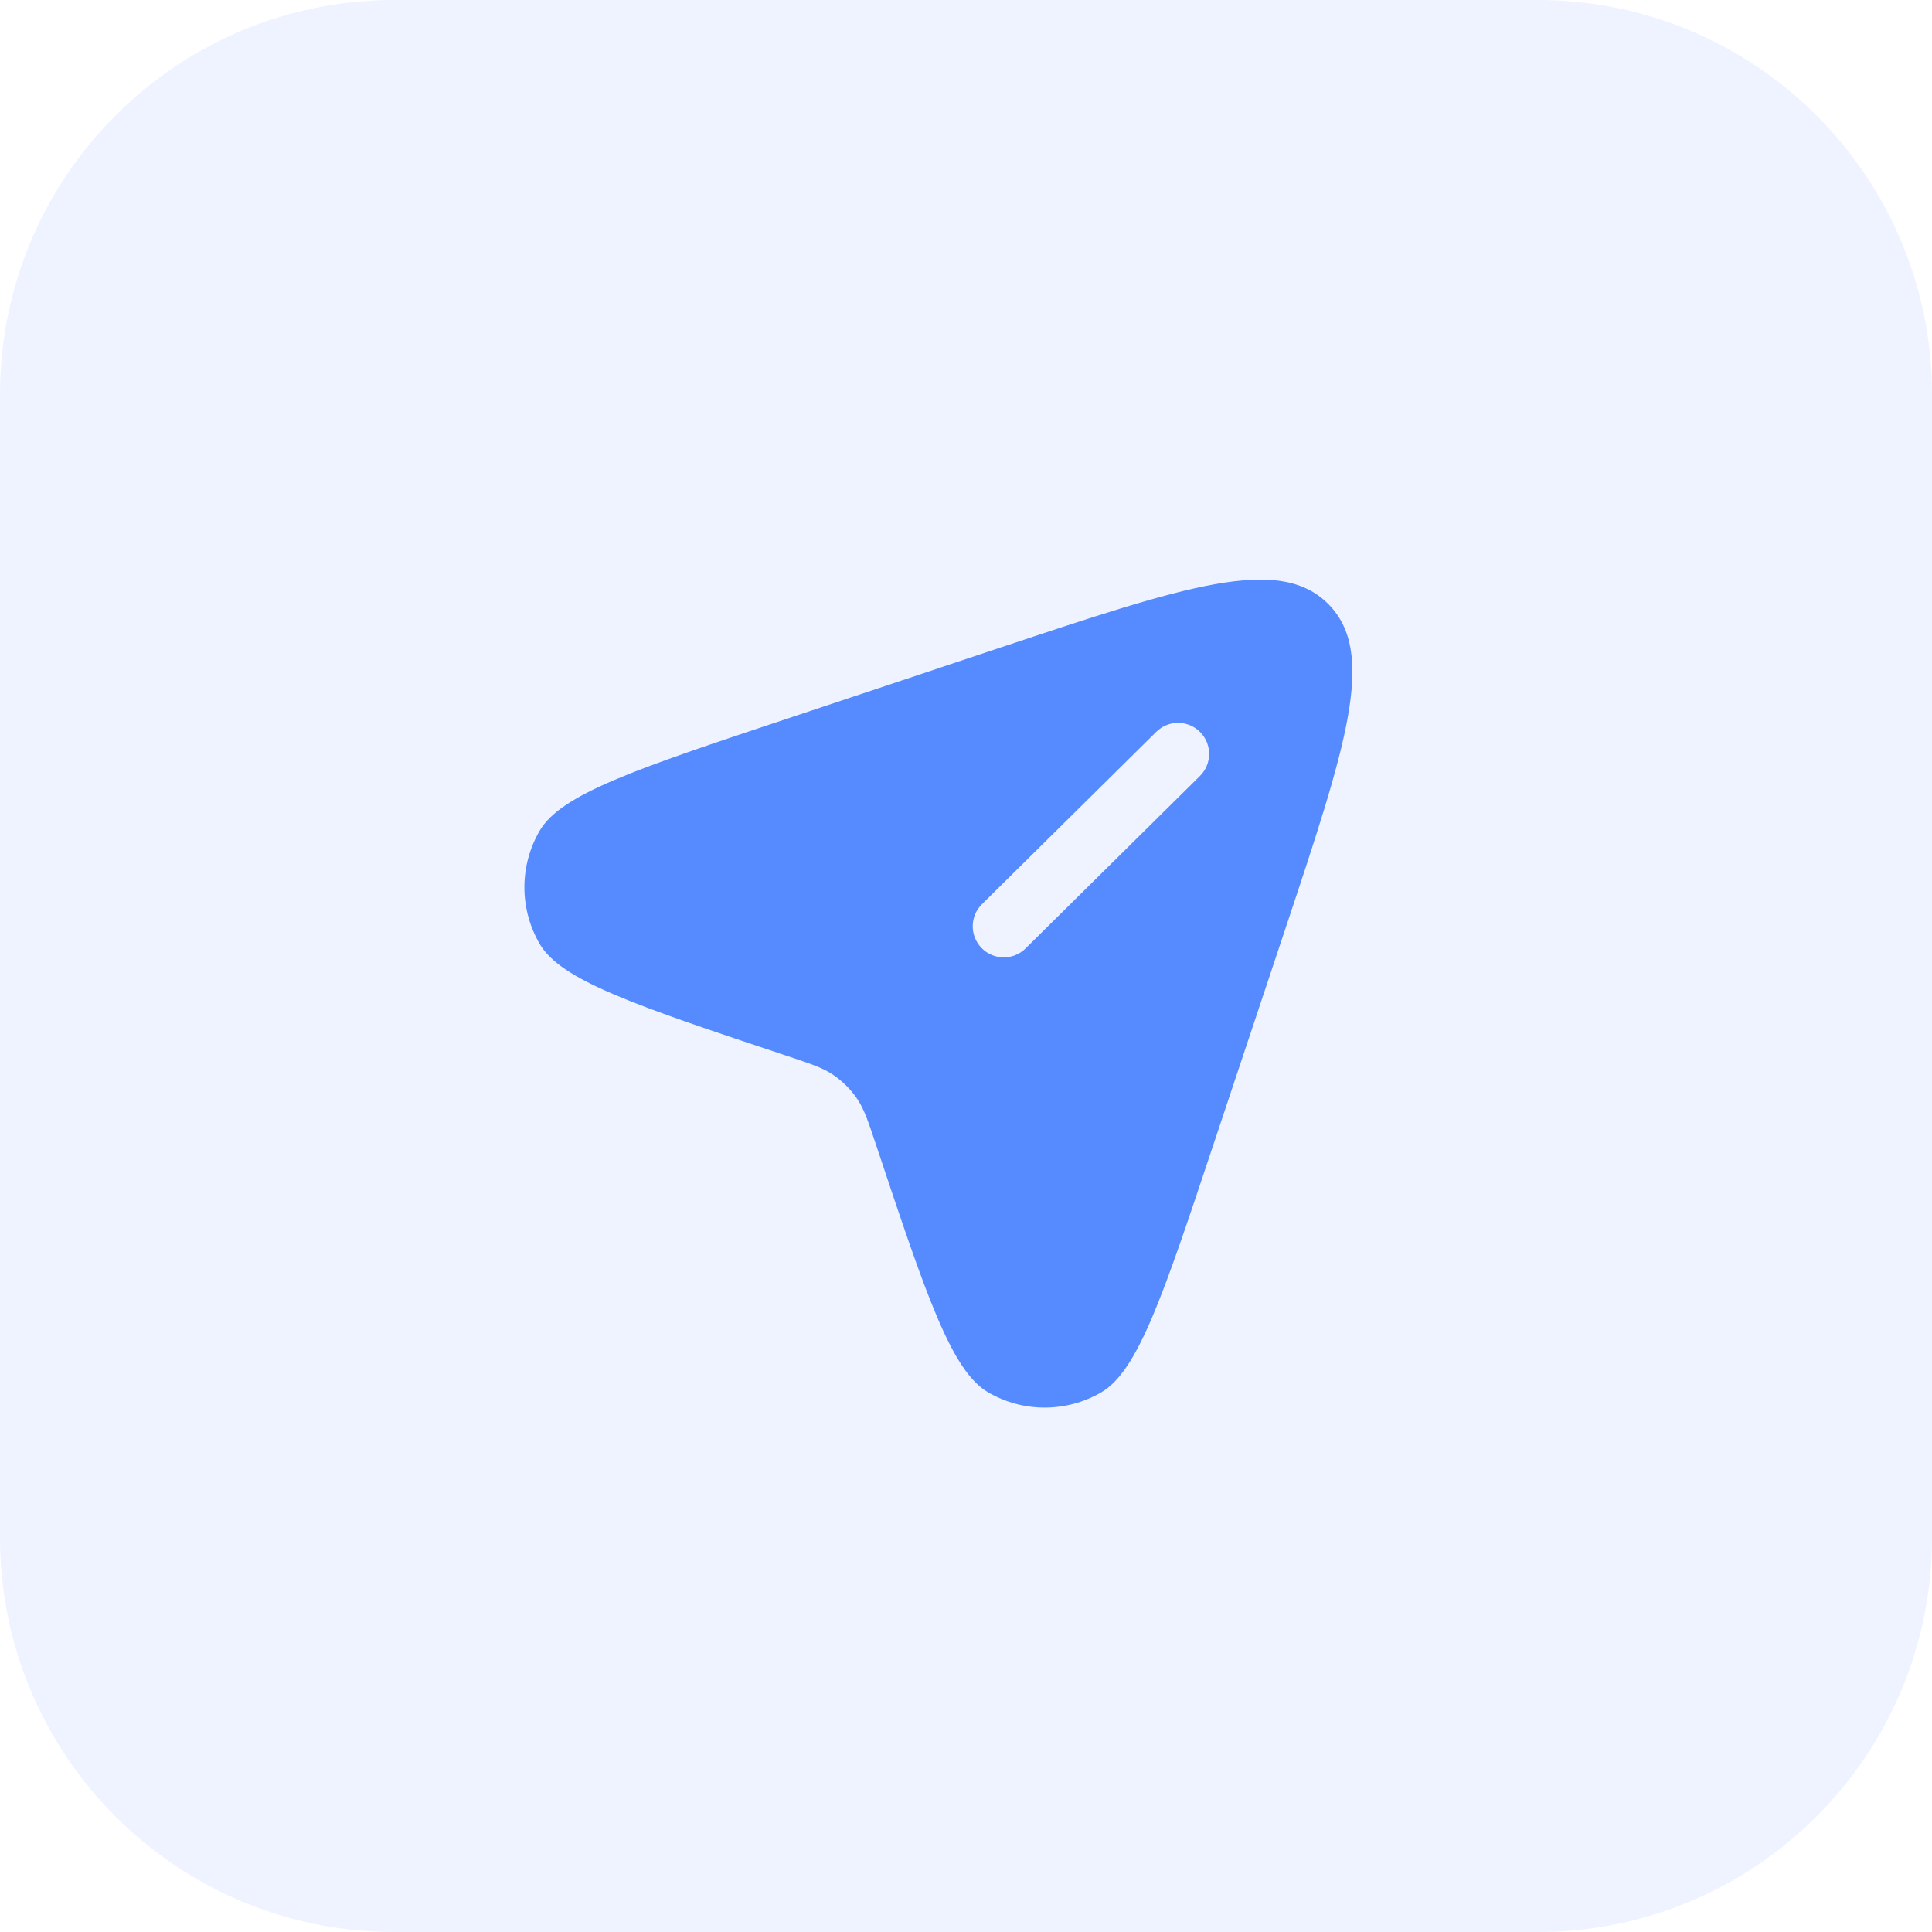 <svg width="70" height="70" viewBox="0 0 70 70" fill="none" xmlns="http://www.w3.org/2000/svg">
<path d="M0 14.286C0 6.396 6.396 0 14.286 0H55.714C63.604 0 70 6.396 70 14.286V55.714C70 63.604 63.604 70 55.714 70H14.286C6.396 70 0 63.604 0 55.714V14.286Z" fill="#558BFF" fill-opacity="0.1"/>
<path fill-rule="evenodd" clip-rule="evenodd" d="M46.528 33.781L43.953 41.505C42.138 46.951 41.23 49.674 39.9 50.448C38.633 51.184 37.069 51.184 35.803 50.448C34.472 49.674 33.565 46.951 31.749 41.505C31.458 40.631 31.312 40.194 31.067 39.828C30.83 39.474 30.526 39.17 30.172 38.933C29.806 38.688 29.369 38.542 28.495 38.251C23.049 36.435 20.326 35.528 19.552 34.197C18.816 32.931 18.816 31.367 19.552 30.101C20.326 28.77 23.049 27.862 28.495 26.047L36.219 23.472C42.966 21.223 46.34 20.098 48.121 21.879C49.902 23.66 48.777 27.034 46.528 33.781ZM35.569 34.353C35.132 33.911 35.136 33.199 35.577 32.762L41.893 26.516C42.335 26.079 43.047 26.083 43.484 26.525C43.921 26.967 43.917 27.679 43.475 28.116L37.16 34.362C36.718 34.799 36.005 34.795 35.569 34.353Z" fill="#558BFF"/>
</svg>
